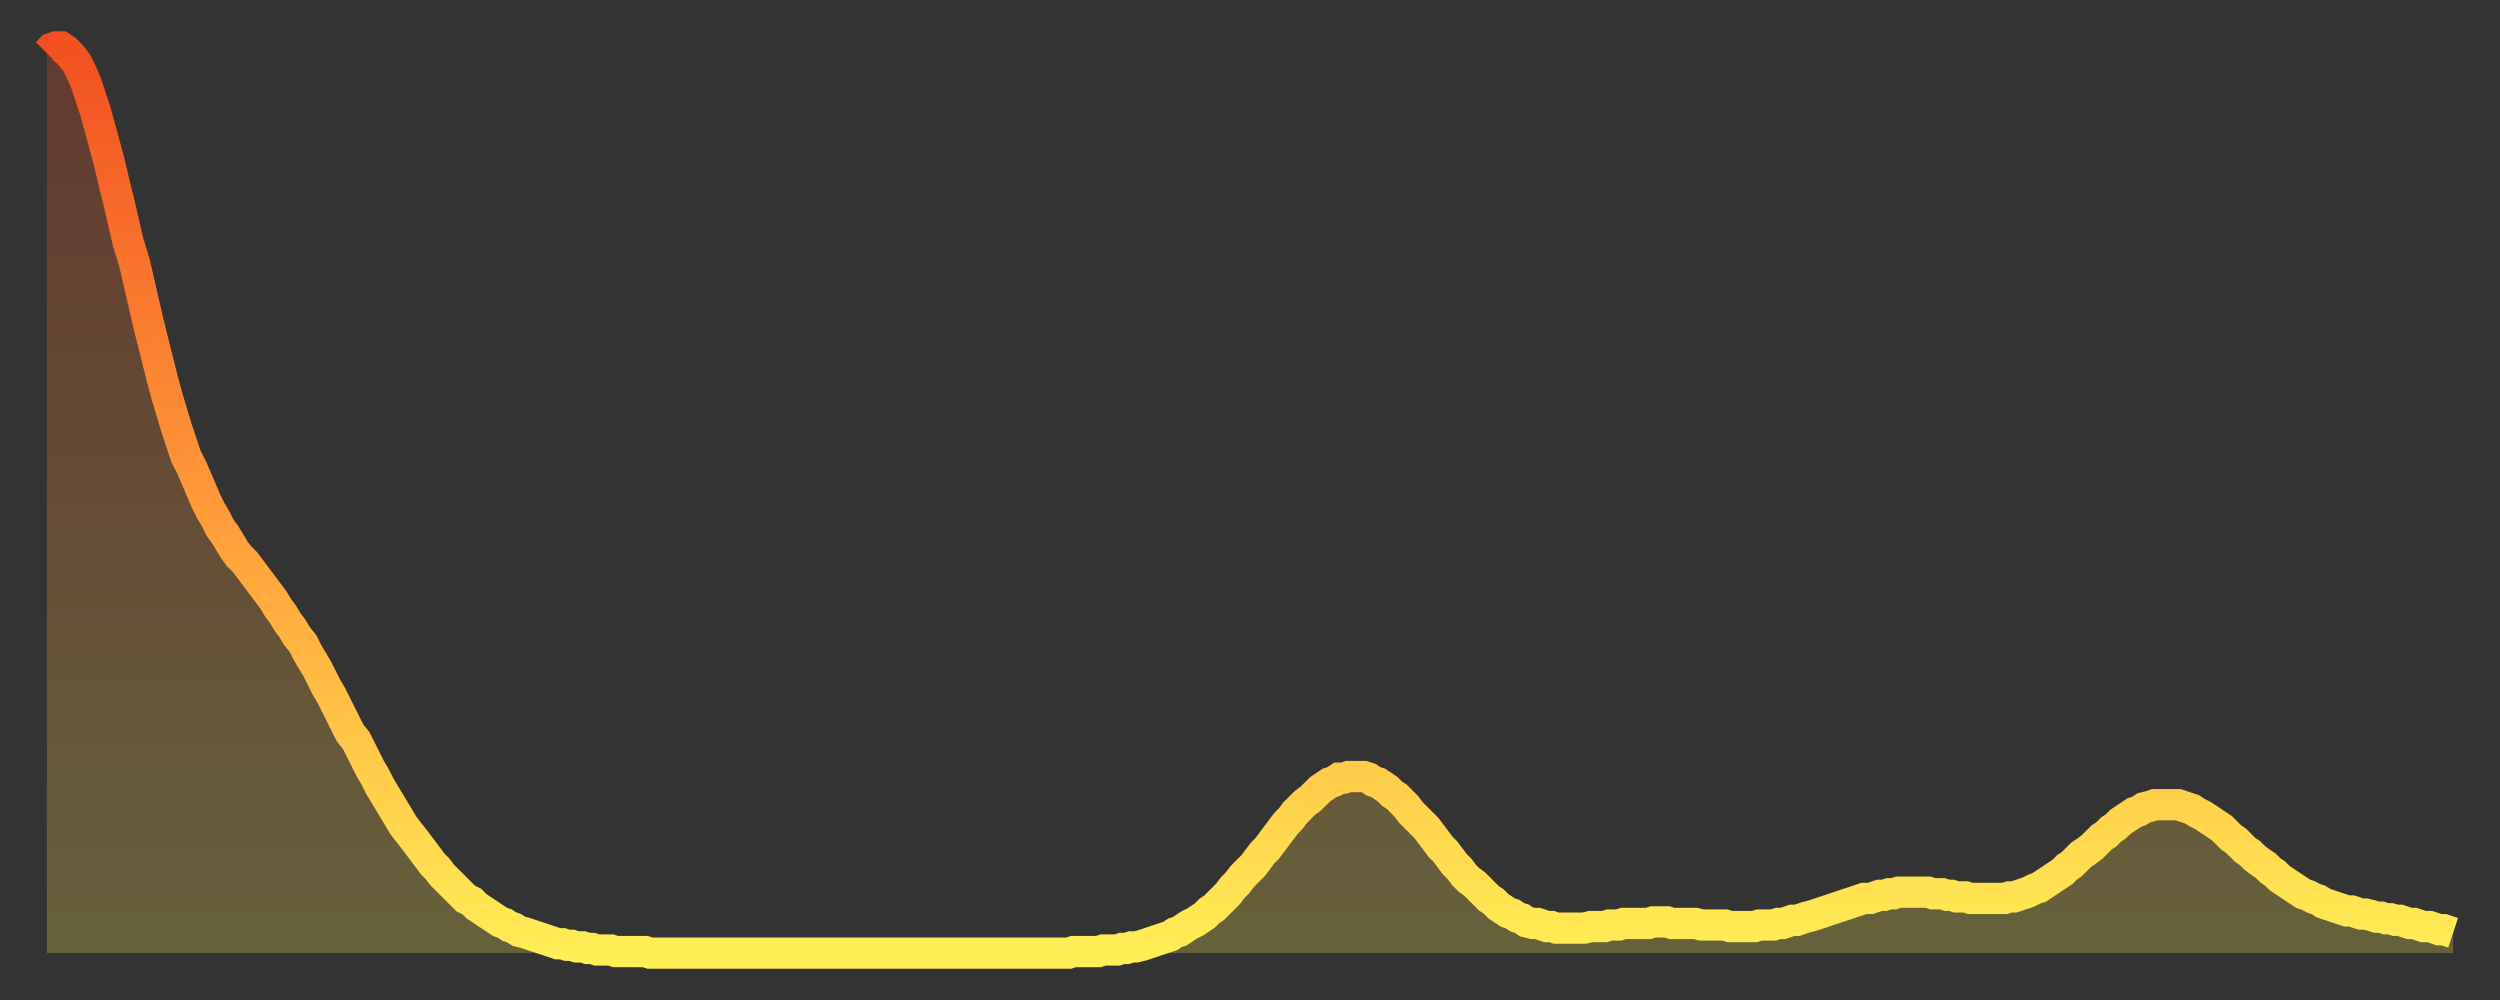 <?xml version="1.0" encoding="utf-8" ?>
<svg baseProfile="full" height="64" version="1.1" width="160" xmlns="http://www.w3.org/2000/svg" xmlns:ev="http://www.w3.org/2001/xml-events" xmlns:xlink="http://www.w3.org/1999/xlink"><rect width="100%" height="100%" fill="#333333" stroke="none"/><defs><linearGradient id="id290468" x1="0" x2="0" y1="0" y2="1"><stop offset="0%" stop-color="#f25021" /><stop offset="50%" stop-color="#ff9938" /><stop offset="100%" stop-color="#ffee55" /></linearGradient></defs><g transform="translate(3,3)"><g><path d="M 0.0 0.4 0.3 0.1 0.6 0.0 0.9 0.0 1.2 0.2 1.5 0.5 1.9 1.0 2.2 1.6 2.5 2.3 2.8 3.2 3.1 4.1 3.4 5.2 3.7 6.3 4.0 7.4 4.3 8.7 4.6 9.9 4.9 11.2 5.2 12.5 5.6 13.8 5.9 15.1 6.2 16.4 6.5 17.7 6.8 18.9 7.1 20.1 7.4 21.3 7.7 22.4 8.0 23.4 8.3 24.4 8.6 25.3 8.9 26.2 9.3 27.0 9.6 27.7 9.9 28.4 10.2 29.1 10.5 29.7 10.8 30.2 11.1 30.8 11.4 31.2 11.7 31.7 12.0 32.2 12.3 32.6 12.7 33.0 13.0 33.4 13.3 33.8 13.6 34.2 13.9 34.6 14.2 35.0 14.5 35.4 14.8 35.9 15.1 36.3 15.4 36.8 15.7 37.2 16.0 37.7 16.4 38.2 16.7 38.8 17.0 39.3 17.3 39.8 17.6 40.4 17.9 41.0 18.2 41.5 18.5 42.1 18.8 42.7 19.1 43.3 19.4 43.9 19.8 44.4 20.1 45.0 20.4 45.6 20.7 46.2 21.0 46.7 21.3 47.3 21.6 47.8 21.9 48.3 22.2 48.8 22.5 49.3 22.8 49.8 23.1 50.2 23.5 50.7 23.8 51.1 24.1 51.5 24.4 51.9 24.7 52.3 25.0 52.6 25.3 53.0 25.6 53.3 25.9 53.6 26.2 53.9 26.5 54.2 26.8 54.5 27.2 54.7 27.5 55.0 27.8 55.2 28.1 55.4 28.4 55.6 28.7 55.8 29.0 56.0 29.3 56.1 29.6 56.3 29.9 56.4 30.2 56.6 30.6 56.7 30.9 56.8 31.2 56.9 31.5 57.0 31.8 57.1 32.1 57.2 32.4 57.3 32.7 57.4 33.0 57.4 33.3 57.5 33.6 57.5 33.9 57.6 34.3 57.6 34.6 57.7 34.9 57.7 35.2 57.8 35.5 57.8 35.8 57.8 36.1 57.8 36.4 57.9 36.7 57.9 37.0 57.9 37.3 57.9 37.7 57.9 38.0 57.9 38.3 57.9 38.6 58.0 38.9 58.0 39.2 58.0 39.5 58.0 39.8 58.0 40.1 58.0 40.4 58.0 40.7 58.0 41.0 58.0 41.4 58.0 41.7 58.0 42.0 58.0 42.3 58.0 42.6 58.0 42.9 58.0 43.2 58.0 43.5 58.0 43.8 58.0 44.1 58.0 44.4 58.0 44.7 58.0 45.1 58.0 45.4 58.0 45.7 58.0 46.0 58.0 46.3 58.0 46.6 58.0 46.9 58.0 47.2 58.0 47.5 58.0 47.8 58.0 48.1 58.0 48.5 58.0 48.8 58.0 49.1 58.0 49.4 58.0 49.7 58.0 50.0 58.0 50.3 58.0 50.6 58.0 50.9 58.0 51.2 58.0 51.5 58.0 51.8 58.0 52.2 58.0 52.5 58.0 52.8 58.0 53.1 58.0 53.4 58.0 53.7 58.0 54.0 58.0 54.3 58.0 54.6 58.0 54.9 58.0 55.2 58.0 55.6 58.0 55.9 58.0 56.2 58.0 56.5 58.0 56.8 58.0 57.1 58.0 57.4 58.0 57.7 58.0 58.0 58.0 58.3 58.0 58.6 58.0 58.9 58.0 59.3 58.0 59.6 58.0 59.9 58.0 60.2 58.0 60.5 58.0 60.8 58.0 61.1 58.0 61.4 58.0 61.7 58.0 62.0 58.0 62.3 58.0 62.6 58.0 63.0 58.0 63.3 58.0 63.6 58.0 63.9 58.0 64.2 58.0 64.5 58.0 64.8 58.0 65.1 58.0 65.4 58.0 65.7 57.9 66.0 57.9 66.4 57.9 66.7 57.9 67.0 57.9 67.3 57.9 67.6 57.8 67.9 57.8 68.2 57.8 68.5 57.8 68.8 57.7 69.1 57.7 69.4 57.6 69.7 57.6 70.1 57.5 70.4 57.4 70.7 57.3 71.0 57.2 71.3 57.1 71.6 57.0 71.9 56.9 72.2 56.7 72.5 56.6 72.8 56.4 73.1 56.2 73.5 56.0 73.8 55.8 74.1 55.6 74.4 55.3 74.7 55.1 75.0 54.8 75.3 54.5 75.6 54.2 75.9 53.8 76.2 53.5 76.5 53.1 76.8 52.8 77.2 52.4 77.5 52.0 77.8 51.6 78.1 51.3 78.4 50.9 78.7 50.5 79.0 50.1 79.3 49.7 79.6 49.4 79.9 49.0 80.2 48.7 80.5 48.4 80.9 48.1 81.2 47.8 81.5 47.5 81.8 47.3 82.1 47.1 82.4 47.0 82.7 46.8 83.0 46.8 83.3 46.7 83.6 46.7 83.9 46.7 84.3 46.7 84.6 46.8 84.9 47.0 85.2 47.1 85.5 47.3 85.8 47.5 86.1 47.8 86.4 48.0 86.7 48.3 87.0 48.6 87.3 49.0 87.6 49.3 88.0 49.7 88.3 50.0 88.6 50.4 88.9 50.8 89.2 51.2 89.5 51.5 89.8 51.9 90.1 52.3 90.4 52.6 90.7 53.0 91.0 53.3 91.4 53.6 91.7 53.9 92.0 54.2 92.3 54.5 92.6 54.7 92.9 55.0 93.2 55.2 93.5 55.4 93.8 55.5 94.1 55.7 94.4 55.8 94.7 56.0 95.1 56.1 95.4 56.1 95.7 56.2 96.0 56.3 96.3 56.3 96.6 56.4 96.9 56.4 97.2 56.4 97.5 56.4 97.8 56.4 98.1 56.4 98.4 56.4 98.8 56.3 99.1 56.3 99.4 56.3 99.7 56.3 100.0 56.2 100.3 56.2 100.6 56.2 100.9 56.1 101.2 56.1 101.5 56.1 101.8 56.1 102.2 56.1 102.5 56.1 102.8 56.0 103.1 56.0 103.4 56.0 103.7 56.0 104.0 56.1 104.3 56.1 104.6 56.1 104.9 56.1 105.2 56.1 105.5 56.1 105.9 56.2 106.2 56.2 106.5 56.2 106.8 56.2 107.1 56.2 107.4 56.2 107.7 56.3 108.0 56.3 108.3 56.3 108.6 56.3 108.9 56.3 109.3 56.3 109.6 56.2 109.9 56.2 110.2 56.2 110.5 56.2 110.8 56.1 111.1 56.1 111.4 56.0 111.7 55.9 112.0 55.9 112.3 55.8 112.6 55.7 113.0 55.6 113.3 55.5 113.6 55.4 113.9 55.3 114.2 55.2 114.5 55.1 114.8 55.0 115.1 54.9 115.4 54.8 115.7 54.7 116.0 54.6 116.3 54.5 116.7 54.5 117.0 54.4 117.3 54.3 117.6 54.3 117.9 54.2 118.2 54.2 118.5 54.1 118.8 54.1 119.1 54.1 119.4 54.1 119.7 54.1 120.1 54.1 120.4 54.1 120.7 54.2 121.0 54.2 121.3 54.2 121.6 54.3 121.9 54.3 122.2 54.4 122.5 54.4 122.8 54.4 123.1 54.5 123.4 54.5 123.8 54.5 124.1 54.5 124.4 54.5 124.7 54.5 125.0 54.5 125.3 54.5 125.6 54.4 125.9 54.4 126.2 54.3 126.5 54.2 126.8 54.1 127.2 53.9 127.5 53.8 127.8 53.6 128.1 53.4 128.4 53.2 128.7 53.0 129.0 52.8 129.3 52.5 129.6 52.3 129.9 52.0 130.2 51.7 130.5 51.5 130.9 51.2 131.2 50.9 131.5 50.6 131.8 50.4 132.1 50.1 132.4 49.9 132.7 49.6 133.0 49.4 133.3 49.2 133.6 49.0 133.9 48.9 134.2 48.7 134.6 48.6 134.9 48.5 135.2 48.5 135.5 48.5 135.8 48.5 136.1 48.5 136.4 48.5 136.7 48.6 137.0 48.7 137.3 48.8 137.6 49.0 138.0 49.2 138.3 49.4 138.6 49.6 138.9 49.8 139.2 50.0 139.5 50.3 139.8 50.6 140.1 50.8 140.4 51.1 140.7 51.4 141.0 51.6 141.3 51.9 141.7 52.2 142.0 52.4 142.3 52.7 142.6 52.9 142.9 53.2 143.2 53.4 143.5 53.6 143.8 53.8 144.1 54.0 144.4 54.2 144.7 54.3 145.1 54.5 145.4 54.6 145.7 54.8 146.0 54.9 146.3 55.0 146.6 55.1 146.9 55.2 147.2 55.3 147.5 55.3 147.8 55.4 148.1 55.5 148.4 55.5 148.8 55.6 149.1 55.7 149.4 55.7 149.7 55.8 150.0 55.8 150.3 55.9 150.6 55.9 150.9 56.0 151.2 56.1 151.5 56.1 151.8 56.2 152.1 56.3 152.5 56.3 152.8 56.4 153.1 56.5 153.4 56.5 153.7 56.6 154.0 56.7" fill="none" id="graph-curve" opacity="1" stroke="url(#id290468)" stroke-width="2" /><path d="M 0 58 L 0.0 0.4 0.3 0.1 0.6 0.0 0.9 0.0 1.2 0.2 1.5 0.5 1.9 1.0 2.2 1.6 2.5 2.3 2.8 3.2 3.1 4.1 3.4 5.2 3.7 6.3 4.0 7.4 4.3 8.7 4.6 9.9 4.9 11.2 5.2 12.5 5.6 13.8 5.9 15.1 6.2 16.4 6.5 17.7 6.8 18.9 7.1 20.1 7.4 21.3 7.7 22.4 8.0 23.4 8.3 24.4 8.6 25.3 8.9 26.2 9.3 27.0 9.6 27.7 9.9 28.4 10.2 29.1 10.5 29.7 10.8 30.2 11.1 30.8 11.4 31.2 11.7 31.7 12.0 32.2 12.3 32.6 12.7 33.0 13.0 33.4 13.3 33.8 13.6 34.2 13.9 34.6 14.2 35.0 14.5 35.4 14.8 35.9 15.1 36.3 15.4 36.8 15.7 37.2 16.0 37.7 16.4 38.2 16.7 38.8 17.0 39.3 17.3 39.8 17.6 40.4 17.9 41.0 18.2 41.5 18.5 42.1 18.8 42.7 19.1 43.3 19.4 43.9 19.8 44.4 20.1 45.0 20.4 45.6 20.7 46.2 21.0 46.7 21.3 47.3 21.6 47.8 21.9 48.3 22.2 48.8 22.5 49.3 22.8 49.8 23.1 50.2 23.5 50.7 23.8 51.1 24.1 51.5 24.4 51.9 24.7 52.3 25.0 52.6 25.3 53.0 25.6 53.3 25.9 53.6 26.2 53.9 26.5 54.2 26.8 54.5 27.2 54.7 27.5 55.0 27.8 55.2 28.1 55.4 28.4 55.6 28.7 55.8 29.0 56.0 29.3 56.1 29.6 56.3 29.9 56.4 30.2 56.6 30.6 56.7 30.9 56.8 31.2 56.9 31.5 57.0 31.8 57.1 32.1 57.2 32.4 57.3 32.7 57.4 33.0 57.4 33.3 57.5 33.6 57.5 33.9 57.6 34.3 57.6 34.6 57.7 34.9 57.7 35.2 57.8 35.5 57.8 35.8 57.8 36.1 57.8 36.4 57.9 36.7 57.9 37.0 57.9 37.3 57.9 37.7 57.9 38.0 57.9 38.3 57.9 38.6 58.0 38.9 58.0 39.2 58.0 39.5 58.0 39.8 58.0 40.1 58.0 40.4 58.0 40.7 58.0 41.0 58.0 41.4 58.0 41.7 58.0 42.0 58.0 42.3 58.0 42.6 58.0 42.9 58.0 43.2 58.0 43.5 58.0 43.8 58.0 44.1 58.0 44.4 58.0 44.7 58.0 45.1 58.0 45.4 58.0 45.7 58.0 46.0 58.0 46.3 58.0 46.6 58.0 46.9 58.0 47.2 58.0 47.5 58.0 47.8 58.0 48.1 58.0 48.5 58.0 48.8 58.0 49.1 58.0 49.4 58.0 49.7 58.0 50.0 58.0 50.3 58.0 50.6 58.0 50.9 58.0 51.2 58.0 51.5 58.0 51.8 58.0 52.2 58.0 52.5 58.0 52.8 58.0 53.1 58.0 53.4 58.0 53.7 58.0 54.0 58.0 54.3 58.0 54.6 58.0 54.9 58.0 55.2 58.0 55.6 58.0 55.9 58.0 56.2 58.0 56.5 58.0 56.8 58.0 57.1 58.0 57.4 58.0 57.7 58.0 58.0 58.0 58.3 58.0 58.6 58.0 58.9 58.0 59.3 58.0 59.6 58.0 59.9 58.0 60.2 58.0 60.5 58.0 60.8 58.0 61.1 58.0 61.4 58.0 61.7 58.0 62.0 58.0 62.3 58.0 62.6 58.0 63.0 58.0 63.3 58.0 63.6 58.0 63.9 58.0 64.2 58.0 64.5 58.0 64.8 58.0 65.1 58.0 65.4 58.0 65.7 57.9 66.0 57.9 66.4 57.9 66.7 57.9 67.0 57.9 67.3 57.9 67.6 57.8 67.9 57.8 68.2 57.8 68.5 57.8 68.8 57.7 69.1 57.7 69.4 57.6 69.7 57.6 70.1 57.5 70.4 57.4 70.7 57.3 71.0 57.2 71.3 57.1 71.6 57.0 71.9 56.9 72.2 56.7 72.5 56.6 72.8 56.4 73.1 56.2 73.5 56.0 73.8 55.8 74.1 55.6 74.4 55.3 74.7 55.1 75.0 54.8 75.3 54.5 75.6 54.2 75.9 53.8 76.2 53.5 76.5 53.1 76.8 52.8 77.2 52.4 77.5 52.0 77.8 51.6 78.1 51.3 78.4 50.9 78.7 50.5 79.0 50.1 79.3 49.7 79.6 49.4 79.9 49.0 80.2 48.7 80.5 48.4 80.9 48.1 81.2 47.8 81.5 47.5 81.8 47.3 82.1 47.1 82.4 47.0 82.7 46.8 83.0 46.8 83.3 46.7 83.6 46.7 83.9 46.7 84.3 46.7 84.6 46.8 84.9 47.0 85.2 47.1 85.5 47.3 85.8 47.5 86.1 47.8 86.4 48.0 86.7 48.3 87.0 48.6 87.3 49.0 87.6 49.3 88.0 49.7 88.3 50.0 88.6 50.4 88.9 50.8 89.2 51.2 89.5 51.5 89.8 51.9 90.1 52.3 90.4 52.6 90.7 53.0 91.0 53.3 91.4 53.6 91.7 53.9 92.0 54.2 92.3 54.5 92.6 54.7 92.9 55.0 93.2 55.2 93.5 55.4 93.8 55.5 94.1 55.7 94.4 55.8 94.7 56.0 95.1 56.1 95.4 56.1 95.7 56.2 96.0 56.3 96.3 56.3 96.6 56.4 96.9 56.4 97.2 56.4 97.5 56.4 97.8 56.4 98.1 56.4 98.4 56.4 98.8 56.3 99.1 56.3 99.4 56.3 99.7 56.3 100.0 56.2 100.3 56.2 100.6 56.2 100.9 56.1 101.2 56.1 101.5 56.1 101.8 56.1 102.2 56.1 102.5 56.1 102.8 56.0 103.1 56.0 103.4 56.0 103.7 56.0 104.0 56.1 104.3 56.1 104.6 56.1 104.9 56.1 105.2 56.1 105.5 56.1 105.9 56.2 106.2 56.2 106.5 56.2 106.8 56.2 107.1 56.2 107.4 56.2 107.7 56.3 108.0 56.3 108.3 56.3 108.6 56.3 108.9 56.3 109.3 56.3 109.6 56.2 109.9 56.2 110.2 56.2 110.5 56.2 110.8 56.1 111.1 56.1 111.4 56.0 111.7 55.9 112.0 55.9 112.3 55.8 112.6 55.7 113.0 55.6 113.3 55.5 113.6 55.4 113.9 55.3 114.2 55.2 114.5 55.1 114.8 55.0 115.1 54.9 115.4 54.8 115.7 54.7 116.0 54.6 116.3 54.5 116.7 54.5 117.0 54.4 117.3 54.3 117.6 54.3 117.9 54.2 118.2 54.2 118.5 54.1 118.8 54.1 119.1 54.1 119.4 54.1 119.7 54.1 120.1 54.1 120.4 54.1 120.7 54.2 121.0 54.2 121.3 54.2 121.6 54.3 121.9 54.3 122.2 54.4 122.5 54.4 122.8 54.4 123.1 54.5 123.4 54.5 123.8 54.5 124.1 54.5 124.4 54.5 124.7 54.5 125.0 54.5 125.3 54.5 125.6 54.4 125.9 54.4 126.2 54.3 126.5 54.2 126.8 54.1 127.2 53.9 127.5 53.8 127.8 53.6 128.1 53.4 128.4 53.2 128.7 53.0 129.0 52.8 129.3 52.5 129.6 52.3 129.9 52.0 130.2 51.7 130.5 51.5 130.9 51.2 131.2 50.9 131.5 50.6 131.8 50.4 132.1 50.1 132.4 49.9 132.7 49.6 133.0 49.4 133.3 49.2 133.6 49.0 133.9 48.9 134.2 48.7 134.6 48.6 134.9 48.5 135.2 48.5 135.5 48.5 135.8 48.5 136.1 48.5 136.4 48.5 136.7 48.6 137.0 48.7 137.3 48.8 137.6 49.0 138.0 49.2 138.3 49.4 138.6 49.6 138.9 49.8 139.2 50.0 139.5 50.3 139.8 50.6 140.1 50.8 140.4 51.1 140.7 51.4 141.0 51.6 141.3 51.9 141.7 52.2 142.0 52.4 142.3 52.7 142.6 52.9 142.9 53.2 143.2 53.4 143.5 53.6 143.8 53.8 144.1 54.0 144.4 54.2 144.7 54.3 145.1 54.5 145.4 54.6 145.7 54.8 146.0 54.9 146.3 55.0 146.6 55.1 146.9 55.2 147.2 55.3 147.5 55.3 147.8 55.4 148.1 55.5 148.4 55.5 148.8 55.6 149.1 55.7 149.4 55.7 149.7 55.8 150.0 55.8 150.3 55.9 150.6 55.9 150.9 56.0 151.2 56.1 151.5 56.1 151.8 56.2 152.1 56.3 152.5 56.3 152.8 56.4 153.1 56.5 153.4 56.5 153.7 56.6 154.0 56.7 154 58" fill="url(#id290468)" fill-opacity=".25" id="graph-shadow" /></g></g></svg>
